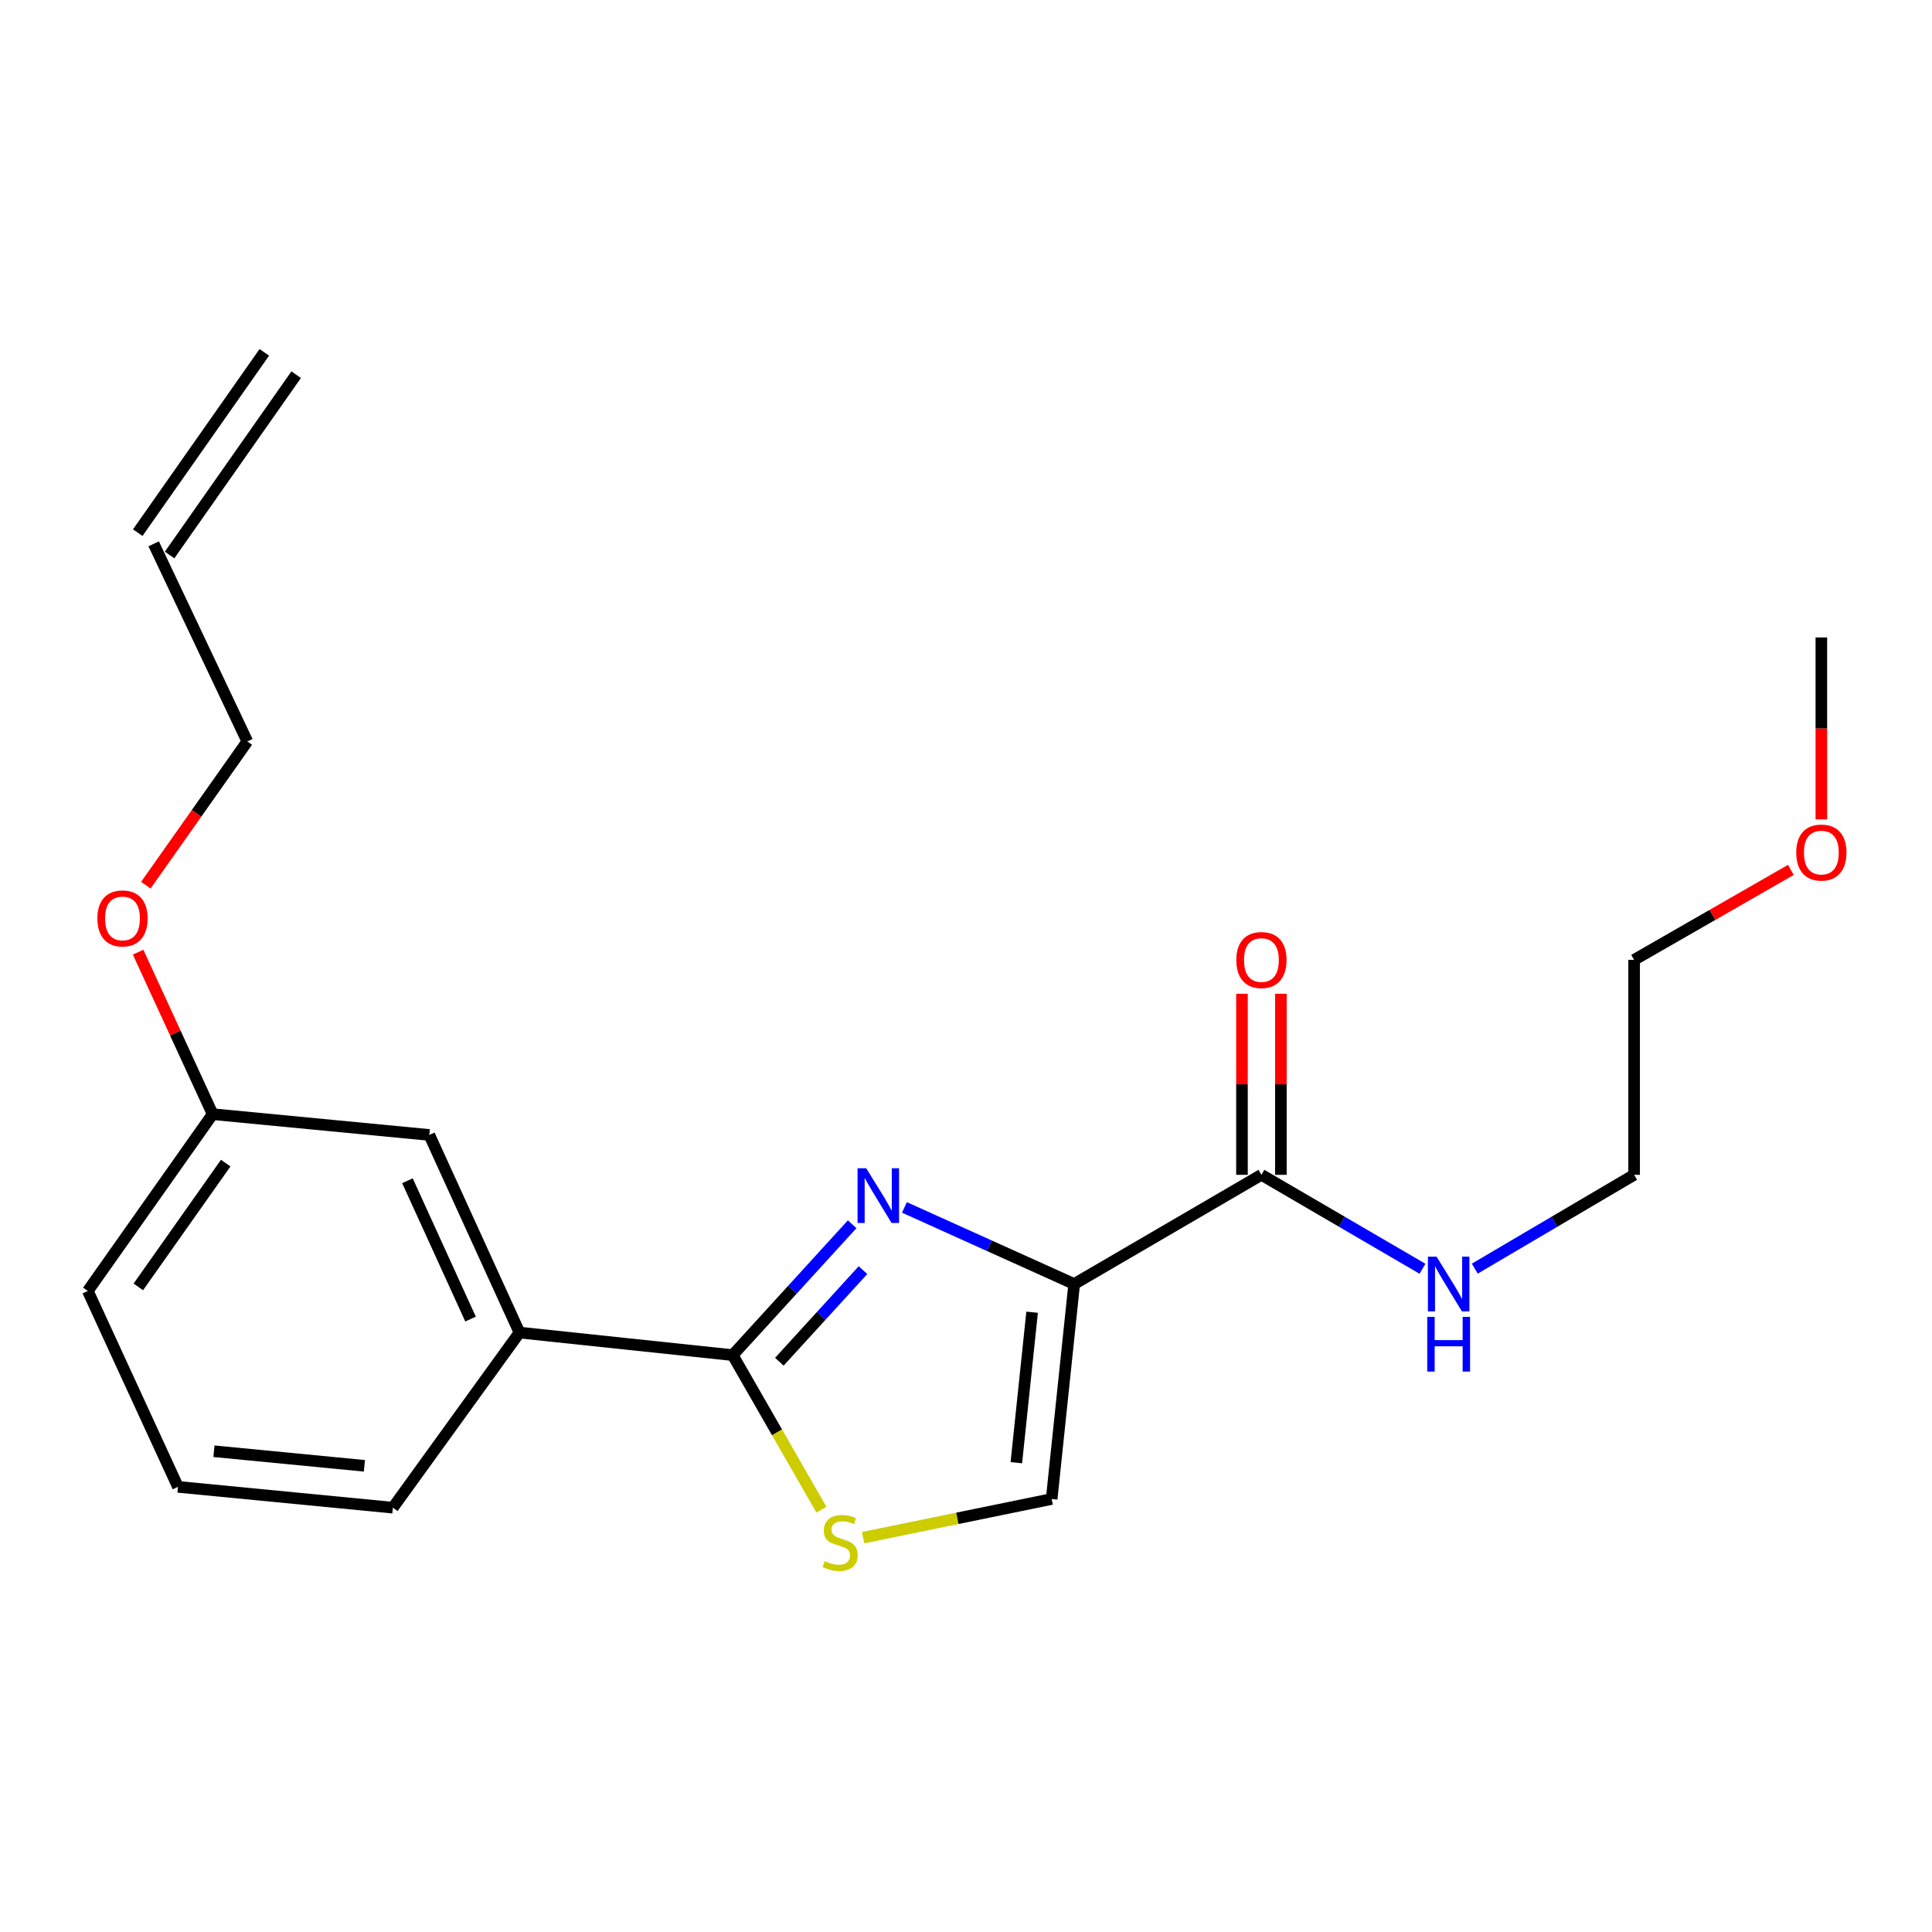 <?xml version='1.0' encoding='iso-8859-1'?>
<svg version='1.1' baseProfile='full'
              xmlns='http://www.w3.org/2000/svg'
                      xmlns:rdkit='http://www.rdkit.org/xml'
                      xmlns:xlink='http://www.w3.org/1999/xlink'
                  xml:space='preserve'
width='1000px' height='1000px' viewBox='0 0 1000 1000'>
<!-- END OF HEADER -->
<rect style='opacity:1.0;fill:#FFFFFF;stroke:none' width='1000' height='1000' x='0' y='0'> </rect>
<path class='bond-0' d='M 845.817,496.83 L 845.817,608.088' style='fill:none;fill-rule:evenodd;stroke:#000000;stroke-width:6px;stroke-linecap:butt;stroke-linejoin:miter;stroke-opacity:1' />
<path class='bond-1' d='M 845.817,496.83 L 886.376,473.548' style='fill:none;fill-rule:evenodd;stroke:#000000;stroke-width:6px;stroke-linecap:butt;stroke-linejoin:miter;stroke-opacity:1' />
<path class='bond-1' d='M 886.376,473.548 L 926.936,450.266' style='fill:none;fill-rule:evenodd;stroke:#FF0000;stroke-width:6px;stroke-linecap:butt;stroke-linejoin:miter;stroke-opacity:1' />
<path class='bond-2' d='M 652.911,608.088 L 694.595,632.4' style='fill:none;fill-rule:evenodd;stroke:#000000;stroke-width:6px;stroke-linecap:butt;stroke-linejoin:miter;stroke-opacity:1' />
<path class='bond-2' d='M 694.595,632.4 L 736.278,656.713' style='fill:none;fill-rule:evenodd;stroke:#0000FF;stroke-width:6px;stroke-linecap:butt;stroke-linejoin:miter;stroke-opacity:1' />
<path class='bond-3' d='M 662.983,608.088 L 662.983,561.23' style='fill:none;fill-rule:evenodd;stroke:#000000;stroke-width:6px;stroke-linecap:butt;stroke-linejoin:miter;stroke-opacity:1' />
<path class='bond-3' d='M 662.983,561.23 L 662.983,514.371' style='fill:none;fill-rule:evenodd;stroke:#FF0000;stroke-width:6px;stroke-linecap:butt;stroke-linejoin:miter;stroke-opacity:1' />
<path class='bond-3' d='M 642.839,608.088 L 642.839,561.23' style='fill:none;fill-rule:evenodd;stroke:#000000;stroke-width:6px;stroke-linecap:butt;stroke-linejoin:miter;stroke-opacity:1' />
<path class='bond-3' d='M 642.839,561.23 L 642.839,514.371' style='fill:none;fill-rule:evenodd;stroke:#FF0000;stroke-width:6px;stroke-linecap:butt;stroke-linejoin:miter;stroke-opacity:1' />
<path class='bond-4' d='M 652.911,608.088 L 555.999,664.613' style='fill:none;fill-rule:evenodd;stroke:#000000;stroke-width:6px;stroke-linecap:butt;stroke-linejoin:miter;stroke-opacity:1' />
<path class='bond-5' d='M 763.348,656.649 L 804.583,632.368' style='fill:none;fill-rule:evenodd;stroke:#0000FF;stroke-width:6px;stroke-linecap:butt;stroke-linejoin:miter;stroke-opacity:1' />
<path class='bond-5' d='M 804.583,632.368 L 845.817,608.088' style='fill:none;fill-rule:evenodd;stroke:#000000;stroke-width:6px;stroke-linecap:butt;stroke-linejoin:miter;stroke-opacity:1' />
<path class='bond-6' d='M 379.241,701.408 L 402.201,741.407' style='fill:none;fill-rule:evenodd;stroke:#000000;stroke-width:6px;stroke-linecap:butt;stroke-linejoin:miter;stroke-opacity:1' />
<path class='bond-6' d='M 402.201,741.407 L 425.162,781.406' style='fill:none;fill-rule:evenodd;stroke:#CCCC00;stroke-width:6px;stroke-linecap:butt;stroke-linejoin:miter;stroke-opacity:1' />
<path class='bond-7' d='M 379.241,701.408 L 410.159,667.543' style='fill:none;fill-rule:evenodd;stroke:#000000;stroke-width:6px;stroke-linecap:butt;stroke-linejoin:miter;stroke-opacity:1' />
<path class='bond-7' d='M 410.159,667.543 L 441.076,633.678' style='fill:none;fill-rule:evenodd;stroke:#0000FF;stroke-width:6px;stroke-linecap:butt;stroke-linejoin:miter;stroke-opacity:1' />
<path class='bond-7' d='M 403.393,704.83 L 425.035,681.125' style='fill:none;fill-rule:evenodd;stroke:#000000;stroke-width:6px;stroke-linecap:butt;stroke-linejoin:miter;stroke-opacity:1' />
<path class='bond-7' d='M 425.035,681.125 L 446.677,657.419' style='fill:none;fill-rule:evenodd;stroke:#0000FF;stroke-width:6px;stroke-linecap:butt;stroke-linejoin:miter;stroke-opacity:1' />
<path class='bond-8' d='M 379.241,701.408 L 268.878,689.736' style='fill:none;fill-rule:evenodd;stroke:#000000;stroke-width:6px;stroke-linecap:butt;stroke-linejoin:miter;stroke-opacity:1' />
<path class='bond-9' d='M 446.744,795.886 L 495.541,785.884' style='fill:none;fill-rule:evenodd;stroke:#CCCC00;stroke-width:6px;stroke-linecap:butt;stroke-linejoin:miter;stroke-opacity:1' />
<path class='bond-9' d='M 495.541,785.884 L 544.338,775.882' style='fill:none;fill-rule:evenodd;stroke:#000000;stroke-width:6px;stroke-linecap:butt;stroke-linejoin:miter;stroke-opacity:1' />
<path class='bond-10' d='M 544.338,775.882 L 555.999,664.613' style='fill:none;fill-rule:evenodd;stroke:#000000;stroke-width:6px;stroke-linecap:butt;stroke-linejoin:miter;stroke-opacity:1' />
<path class='bond-10' d='M 526.054,757.092 L 534.216,679.204' style='fill:none;fill-rule:evenodd;stroke:#000000;stroke-width:6px;stroke-linecap:butt;stroke-linejoin:miter;stroke-opacity:1' />
<path class='bond-11' d='M 555.999,664.613 L 512.065,644.784' style='fill:none;fill-rule:evenodd;stroke:#000000;stroke-width:6px;stroke-linecap:butt;stroke-linejoin:miter;stroke-opacity:1' />
<path class='bond-11' d='M 512.065,644.784 L 468.132,624.956' style='fill:none;fill-rule:evenodd;stroke:#0000FF;stroke-width:6px;stroke-linecap:butt;stroke-linejoin:miter;stroke-opacity:1' />
<path class='bond-12' d='M 87.785,287.272 L 153.296,193.941' style='fill:none;fill-rule:evenodd;stroke:#000000;stroke-width:6px;stroke-linecap:butt;stroke-linejoin:miter;stroke-opacity:1' />
<path class='bond-12' d='M 71.298,275.7 L 136.809,182.369' style='fill:none;fill-rule:evenodd;stroke:#000000;stroke-width:6px;stroke-linecap:butt;stroke-linejoin:miter;stroke-opacity:1' />
<path class='bond-13' d='M 79.542,281.486 L 128.009,383.77' style='fill:none;fill-rule:evenodd;stroke:#000000;stroke-width:6px;stroke-linecap:butt;stroke-linejoin:miter;stroke-opacity:1' />
<path class='bond-14' d='M 71.48,492.838 L 90.769,534.762' style='fill:none;fill-rule:evenodd;stroke:#FF0000;stroke-width:6px;stroke-linecap:butt;stroke-linejoin:miter;stroke-opacity:1' />
<path class='bond-14' d='M 90.769,534.762 L 110.059,576.687' style='fill:none;fill-rule:evenodd;stroke:#000000;stroke-width:6px;stroke-linecap:butt;stroke-linejoin:miter;stroke-opacity:1' />
<path class='bond-15' d='M 75.49,458.167 L 101.749,420.968' style='fill:none;fill-rule:evenodd;stroke:#FF0000;stroke-width:6px;stroke-linecap:butt;stroke-linejoin:miter;stroke-opacity:1' />
<path class='bond-15' d='M 101.749,420.968 L 128.009,383.77' style='fill:none;fill-rule:evenodd;stroke:#000000;stroke-width:6px;stroke-linecap:butt;stroke-linejoin:miter;stroke-opacity:1' />
<path class='bond-16' d='M 92.109,769.593 L 203.356,780.37' style='fill:none;fill-rule:evenodd;stroke:#000000;stroke-width:6px;stroke-linecap:butt;stroke-linejoin:miter;stroke-opacity:1' />
<path class='bond-16' d='M 110.738,751.16 L 188.611,758.704' style='fill:none;fill-rule:evenodd;stroke:#000000;stroke-width:6px;stroke-linecap:butt;stroke-linejoin:miter;stroke-opacity:1' />
<path class='bond-17' d='M 92.109,769.593 L 45.455,668.205' style='fill:none;fill-rule:evenodd;stroke:#000000;stroke-width:6px;stroke-linecap:butt;stroke-linejoin:miter;stroke-opacity:1' />
<path class='bond-18' d='M 203.356,780.37 L 268.878,689.736' style='fill:none;fill-rule:evenodd;stroke:#000000;stroke-width:6px;stroke-linecap:butt;stroke-linejoin:miter;stroke-opacity:1' />
<path class='bond-19' d='M 268.878,689.736 L 222.224,587.452' style='fill:none;fill-rule:evenodd;stroke:#000000;stroke-width:6px;stroke-linecap:butt;stroke-linejoin:miter;stroke-opacity:1' />
<path class='bond-19' d='M 243.553,682.753 L 210.895,611.154' style='fill:none;fill-rule:evenodd;stroke:#000000;stroke-width:6px;stroke-linecap:butt;stroke-linejoin:miter;stroke-opacity:1' />
<path class='bond-20' d='M 222.224,587.452 L 110.059,576.687' style='fill:none;fill-rule:evenodd;stroke:#000000;stroke-width:6px;stroke-linecap:butt;stroke-linejoin:miter;stroke-opacity:1' />
<path class='bond-21' d='M 110.059,576.687 L 45.455,668.205' style='fill:none;fill-rule:evenodd;stroke:#000000;stroke-width:6px;stroke-linecap:butt;stroke-linejoin:miter;stroke-opacity:1' />
<path class='bond-21' d='M 116.824,602.031 L 71.601,666.094' style='fill:none;fill-rule:evenodd;stroke:#000000;stroke-width:6px;stroke-linecap:butt;stroke-linejoin:miter;stroke-opacity:1' />
<path class='bond-22' d='M 942.729,424.099 L 942.729,377.015' style='fill:none;fill-rule:evenodd;stroke:#FF0000;stroke-width:6px;stroke-linecap:butt;stroke-linejoin:miter;stroke-opacity:1' />
<path class='bond-22' d='M 942.729,377.015 L 942.729,329.931' style='fill:none;fill-rule:evenodd;stroke:#000000;stroke-width:6px;stroke-linecap:butt;stroke-linejoin:miter;stroke-opacity:1' />
<path  class='atom-2' d='M 743.563 650.453
L 752.843 665.453
Q 753.763 666.933, 755.243 669.613
Q 756.723 672.293, 756.803 672.453
L 756.803 650.453
L 760.563 650.453
L 760.563 678.773
L 756.683 678.773
L 746.723 662.373
Q 745.563 660.453, 744.323 658.253
Q 743.123 656.053, 742.763 655.373
L 742.763 678.773
L 739.083 678.773
L 739.083 650.453
L 743.563 650.453
' fill='#0000FF'/>
<path  class='atom-2' d='M 738.743 681.605
L 742.583 681.605
L 742.583 693.645
L 757.063 693.645
L 757.063 681.605
L 760.903 681.605
L 760.903 709.925
L 757.063 709.925
L 757.063 696.845
L 742.583 696.845
L 742.583 709.925
L 738.743 709.925
L 738.743 681.605
' fill='#0000FF'/>
<path  class='atom-3' d='M 639.911 496.91
Q 639.911 490.11, 643.271 486.31
Q 646.631 482.51, 652.911 482.51
Q 659.191 482.51, 662.551 486.31
Q 665.911 490.11, 665.911 496.91
Q 665.911 503.79, 662.511 507.71
Q 659.111 511.59, 652.911 511.59
Q 646.671 511.59, 643.271 507.71
Q 639.911 503.83, 639.911 496.91
M 652.911 508.39
Q 657.231 508.39, 659.551 505.51
Q 661.911 502.59, 661.911 496.91
Q 661.911 491.35, 659.551 488.55
Q 657.231 485.71, 652.911 485.71
Q 648.591 485.71, 646.231 488.51
Q 643.911 491.31, 643.911 496.91
Q 643.911 502.63, 646.231 505.51
Q 648.591 508.39, 652.911 508.39
' fill='#FF0000'/>
<path  class='atom-6' d='M 426.87 808.04
Q 427.19 808.16, 428.51 808.72
Q 429.83 809.28, 431.27 809.64
Q 432.75 809.96, 434.19 809.96
Q 436.87 809.96, 438.43 808.68
Q 439.99 807.36, 439.99 805.08
Q 439.99 803.52, 439.19 802.56
Q 438.43 801.6, 437.23 801.08
Q 436.03 800.56, 434.03 799.96
Q 431.51 799.2, 429.99 798.48
Q 428.51 797.76, 427.43 796.24
Q 426.39 794.72, 426.39 792.16
Q 426.39 788.6, 428.79 786.4
Q 431.23 784.2, 436.03 784.2
Q 439.31 784.2, 443.03 785.76
L 442.11 788.84
Q 438.71 787.44, 436.15 787.44
Q 433.39 787.44, 431.87 788.6
Q 430.35 789.72, 430.39 791.68
Q 430.39 793.2, 431.15 794.12
Q 431.95 795.04, 433.07 795.56
Q 434.23 796.08, 436.15 796.68
Q 438.71 797.48, 440.23 798.28
Q 441.75 799.08, 442.83 800.72
Q 443.95 802.32, 443.95 805.08
Q 443.95 809, 441.31 811.12
Q 438.71 813.2, 434.35 813.2
Q 431.83 813.2, 429.91 812.64
Q 428.03 812.12, 425.79 811.2
L 426.87 808.04
' fill='#CCCC00'/>
<path  class='atom-9' d='M 448.351 604.694
L 457.631 619.694
Q 458.551 621.174, 460.031 623.854
Q 461.511 626.534, 461.591 626.694
L 461.591 604.694
L 465.351 604.694
L 465.351 633.014
L 461.471 633.014
L 451.511 616.614
Q 450.351 614.694, 449.111 612.494
Q 447.911 610.294, 447.551 609.614
L 447.551 633.014
L 443.871 633.014
L 443.871 604.694
L 448.351 604.694
' fill='#0000FF'/>
<path  class='atom-11' d='M 50.404 475.368
Q 50.404 468.568, 53.764 464.768
Q 57.124 460.968, 63.404 460.968
Q 69.684 460.968, 73.044 464.768
Q 76.404 468.568, 76.404 475.368
Q 76.404 482.248, 73.004 486.168
Q 69.605 490.048, 63.404 490.048
Q 57.164 490.048, 53.764 486.168
Q 50.404 482.288, 50.404 475.368
M 63.404 486.848
Q 67.725 486.848, 70.044 483.968
Q 72.404 481.048, 72.404 475.368
Q 72.404 469.808, 70.044 467.008
Q 67.725 464.168, 63.404 464.168
Q 59.084 464.168, 56.724 466.968
Q 54.404 469.768, 54.404 475.368
Q 54.404 481.088, 56.724 483.968
Q 59.084 486.848, 63.404 486.848
' fill='#FF0000'/>
<path  class='atom-20' d='M 929.729 441.28
Q 929.729 434.48, 933.089 430.68
Q 936.449 426.88, 942.729 426.88
Q 949.009 426.88, 952.369 430.68
Q 955.729 434.48, 955.729 441.28
Q 955.729 448.16, 952.329 452.08
Q 948.929 455.96, 942.729 455.96
Q 936.489 455.96, 933.089 452.08
Q 929.729 448.2, 929.729 441.28
M 942.729 452.76
Q 947.049 452.76, 949.369 449.88
Q 951.729 446.96, 951.729 441.28
Q 951.729 435.72, 949.369 432.92
Q 947.049 430.08, 942.729 430.08
Q 938.409 430.08, 936.049 432.88
Q 933.729 435.68, 933.729 441.28
Q 933.729 447, 936.049 449.88
Q 938.409 452.76, 942.729 452.76
' fill='#FF0000'/>
</svg>
